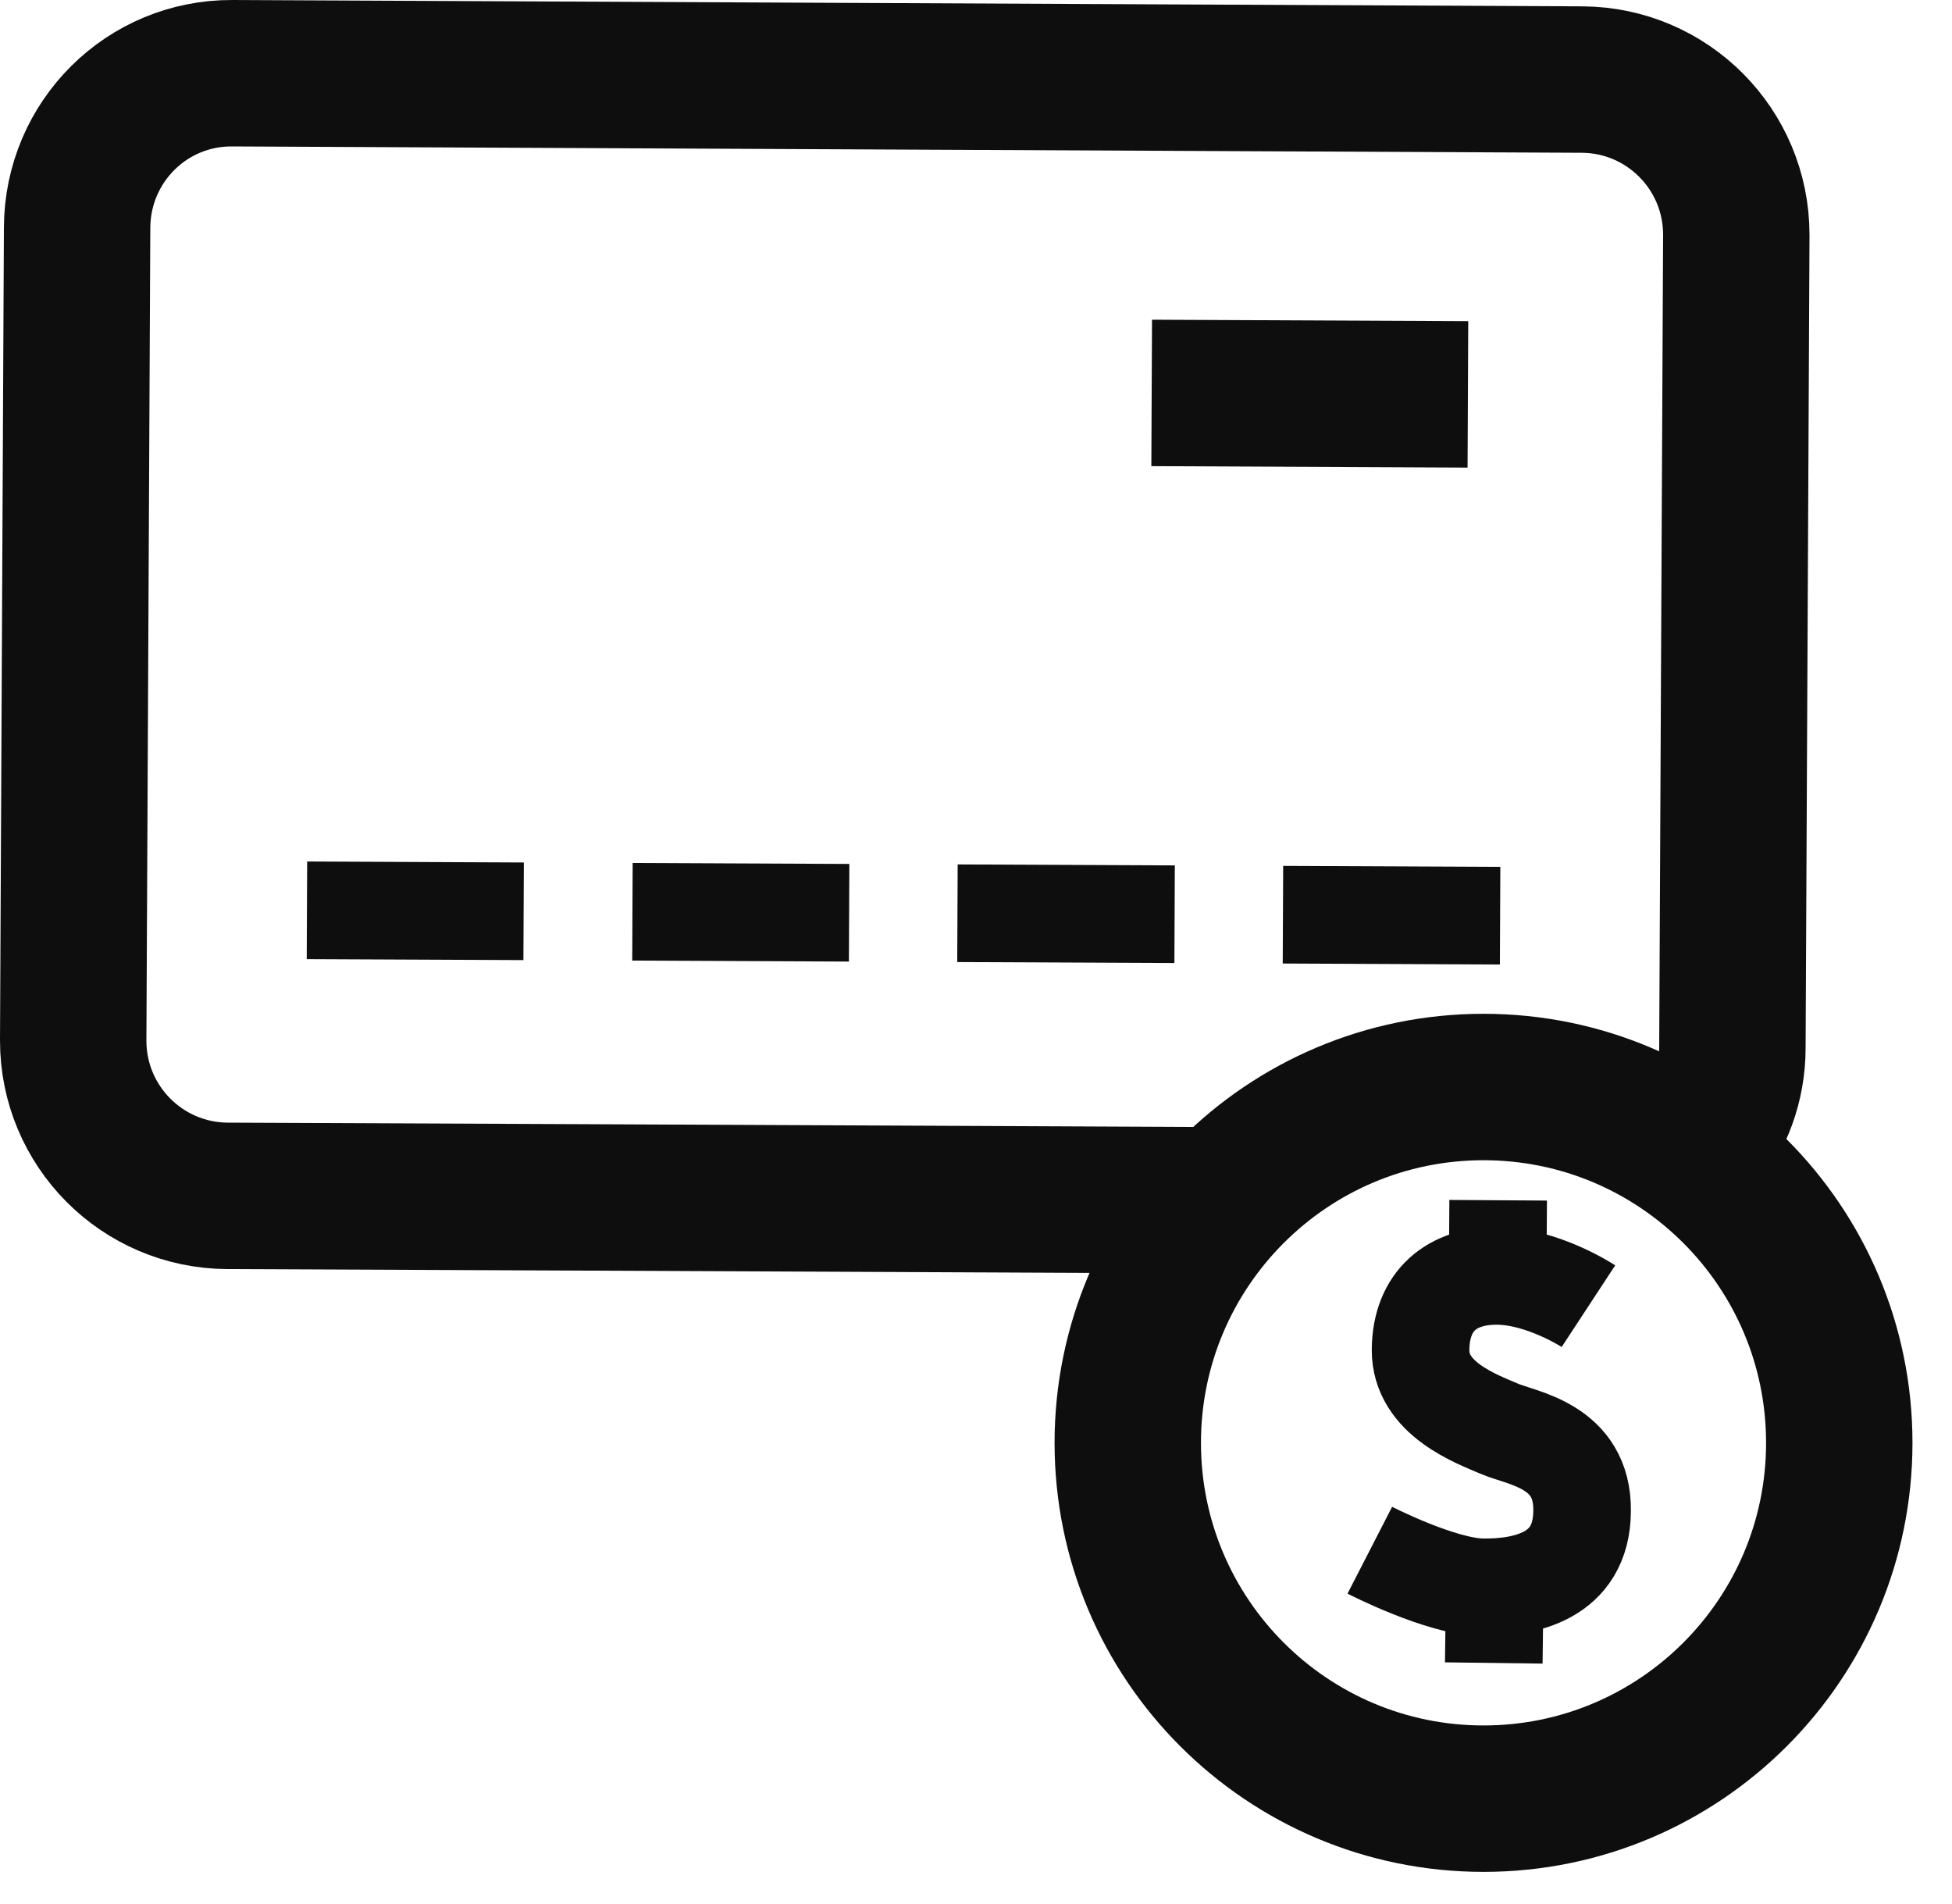 <svg width="40" height="39" viewBox="0 0 40 39" fill="none" xmlns="http://www.w3.org/2000/svg">
<g clip-path="url(#clip0)">
<path d="M30.4 36.85C34.426 36.85 37.69 33.586 37.69 29.56C37.69 25.534 34.426 22.27 30.4 22.27C26.374 22.27 23.11 25.534 23.11 29.56C23.11 33.586 26.374 36.85 30.4 36.85Z" stroke="#0E0E0E" stroke-width="3" stroke-miterlimit="10"/>
<path d="M32.55 26.76C32.55 26.76 31.62 26.15 30.69 26.14C29.76 26.13 29.12 26.64 29.11 27.65C29.1 28.66 30.26 29.07 30.72 29.27C31.18 29.47 32.44 29.61 32.42 30.96C32.41 32.31 31.23 32.53 30.38 32.52C29.53 32.51 28.07 31.76 28.07 31.76" stroke="#0E0E0E" stroke-width="2" stroke-miterlimit="10"/>
<path d="M30.69 26.13L30.7 24.59" stroke="#0E0E0E" stroke-width="2" stroke-miterlimit="10"/>
<path d="M30.61 34.07L30.63 32.52" stroke="#0E0E0E" stroke-width="2" stroke-miterlimit="10"/>
<path d="M24.74 24.59C16.55 24.55 4.66 24.5 4.66 24.5C2.91 24.49 1.5 23.07 1.5 21.32L1.58 4.66C1.59 2.9 3.01 1.49 4.76 1.5L32.42 1.63C34.17 1.64 35.58 3.06 35.58 4.81L35.5 21.47C35.5 22.21 35.24 22.89 34.81 23.43" stroke="#0E0E0E" stroke-width="3" stroke-miterlimit="10"/>
<path d="M23.6 8.05L30.08 8.08" stroke="#0E0E0E" stroke-width="3" stroke-miterlimit="10"/>
<path d="M26.29 18.74L30.74 18.76" stroke="#0E0E0E" stroke-width="2" stroke-miterlimit="10"/>
<path d="M19.62 18.71L24.07 18.73" stroke="#0E0E0E" stroke-width="2" stroke-miterlimit="10"/>
<path d="M12.96 18.68L17.4 18.7" stroke="#0E0E0E" stroke-width="2" stroke-miterlimit="10"/>
<path d="M6.29 18.65L10.73 18.67" stroke="#0E0E0E" stroke-width="2" stroke-miterlimit="10"/>
</g>
<defs>
<clipPath id="clip0">
<rect width="39.19" height="38.35" fill="white"/>
</clipPath>
</defs>
</svg>
